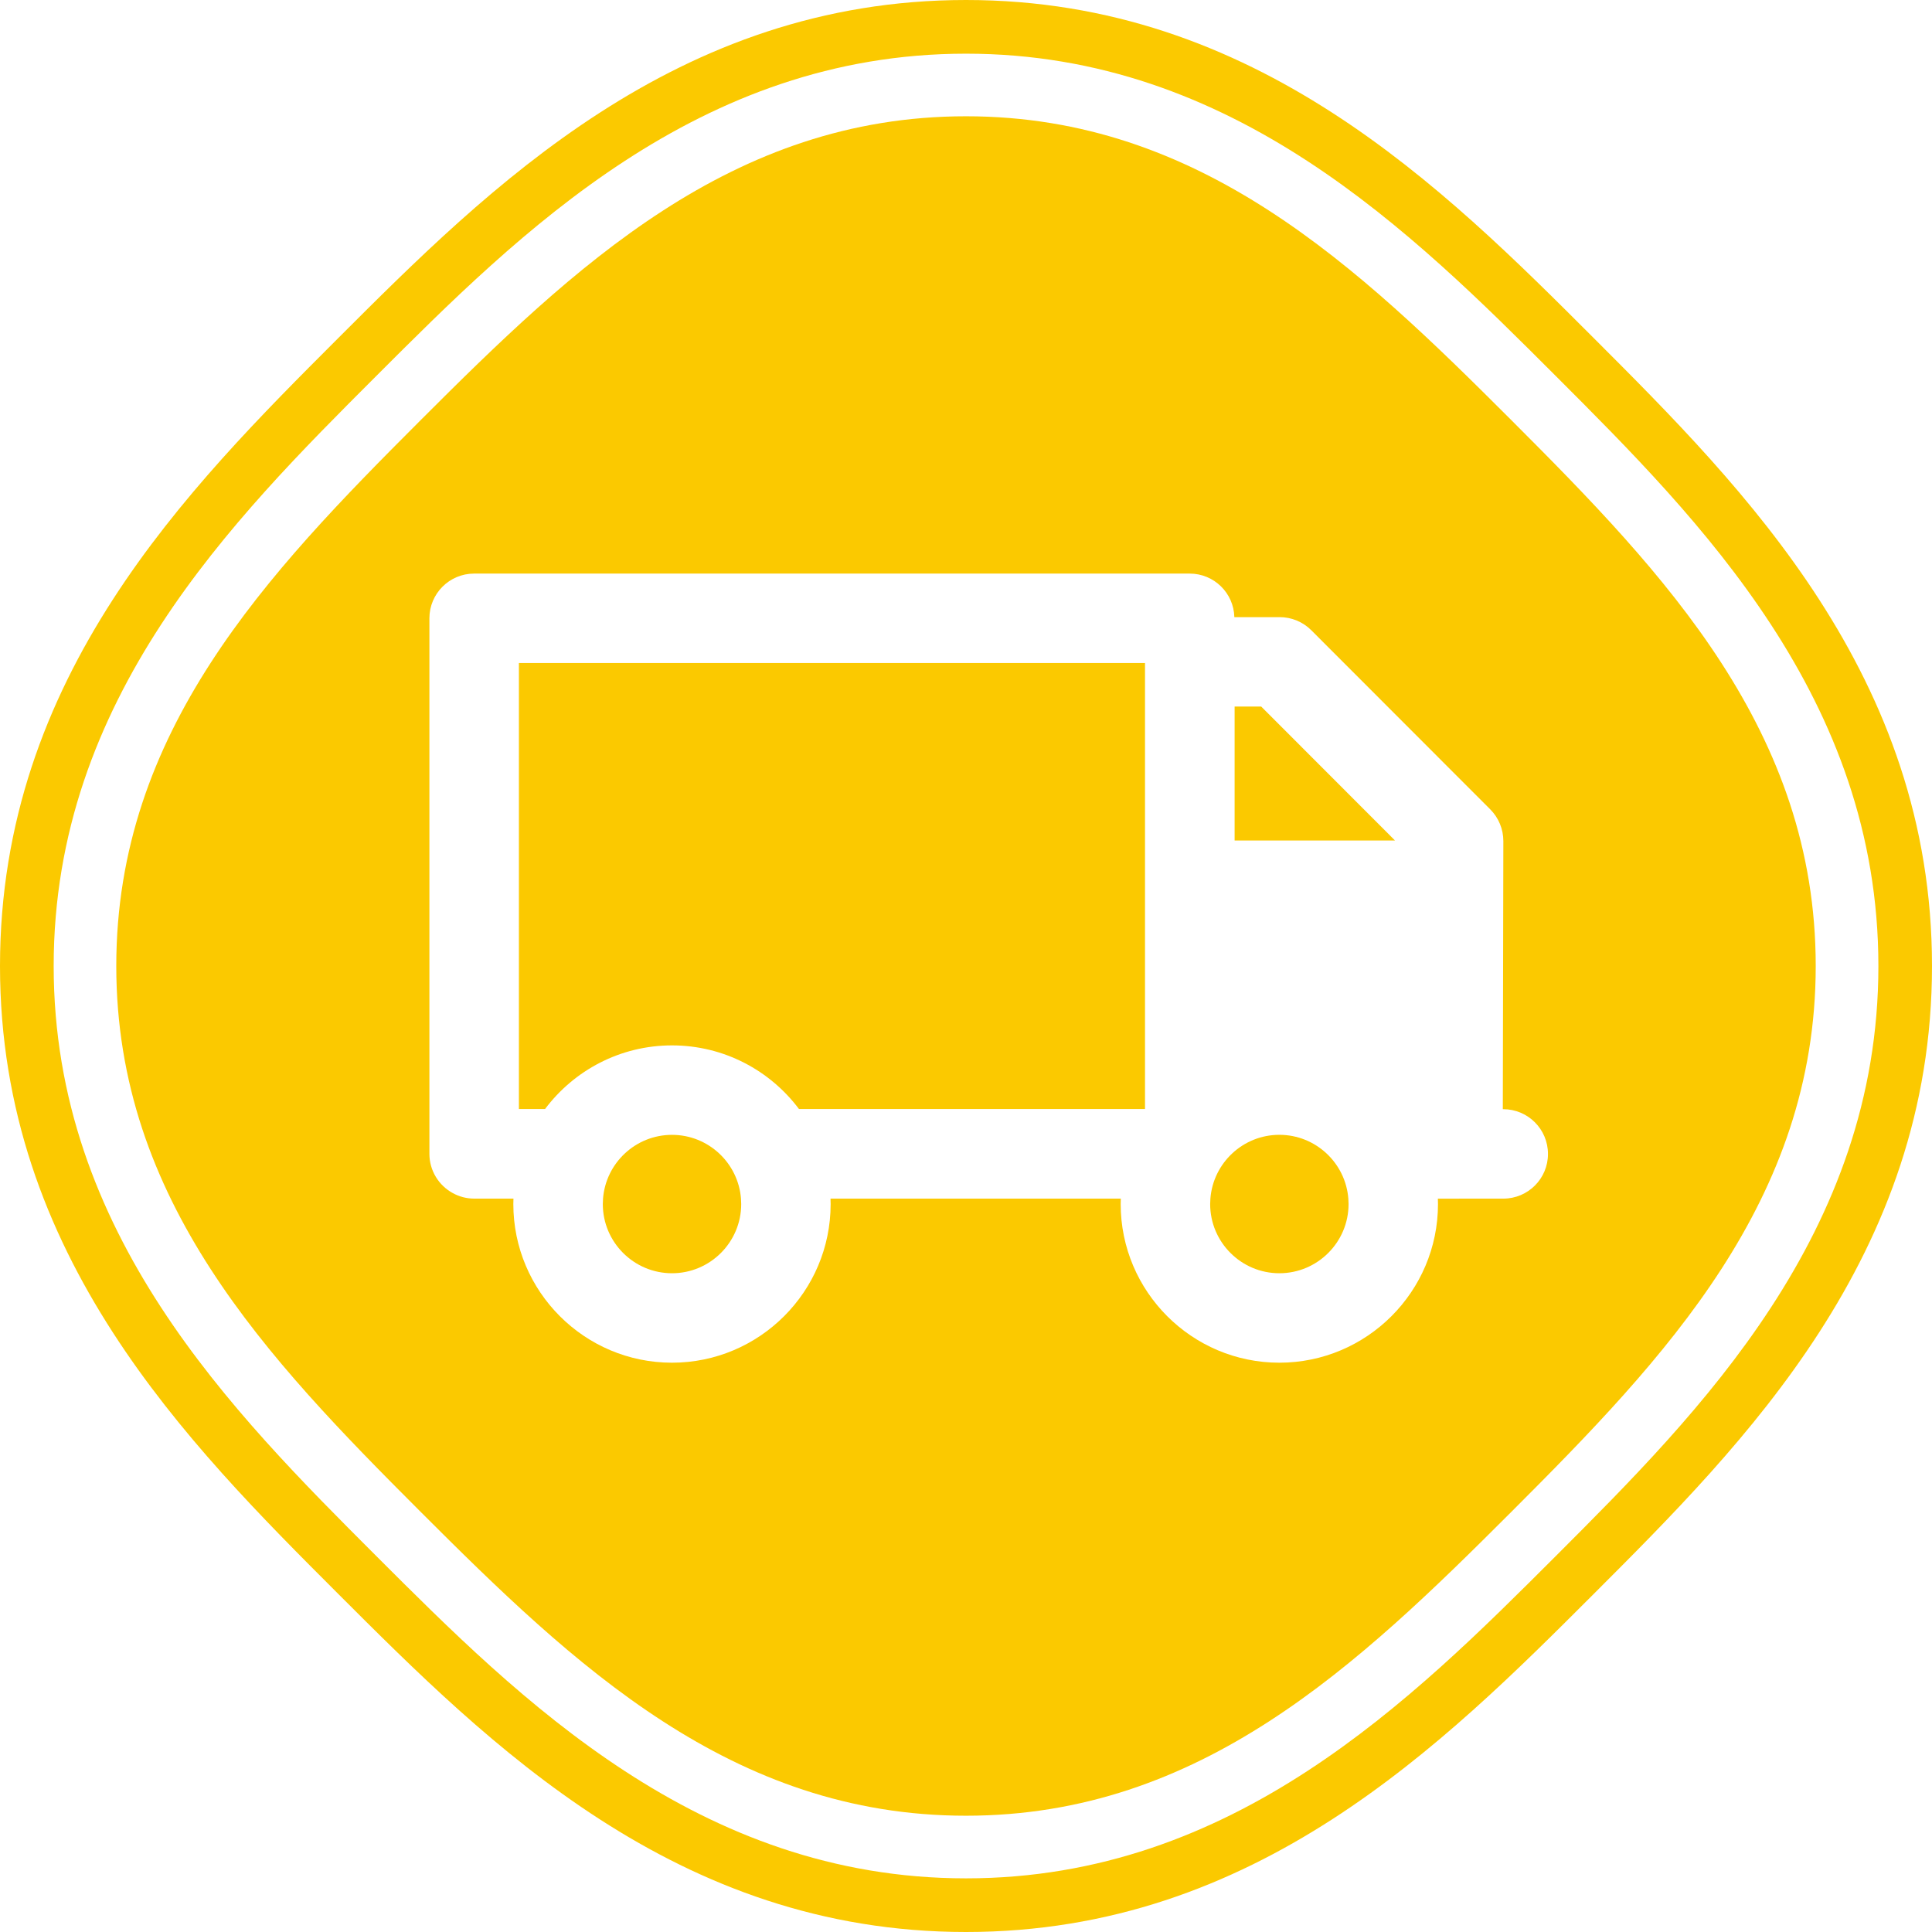 <?xml version="1.0" encoding="iso-8859-1"?>
<!-- Generator: Adobe Illustrator 27.2.0, SVG Export Plug-In . SVG Version: 6.00 Build 0)  -->
<svg version="1.1" id="Livello_1" xmlns="http://www.w3.org/2000/svg" xmlns:xlink="http://www.w3.org/1999/xlink" x="0px" y="0px"
	 viewBox="0 0 612.28 612.28" style="enable-background:new 0 0 612.28 612.28;" xml:space="preserve">
<g id="GRID">
</g>
<g id="CONTENTS">
	<g>
		<path style="fill:#FBC900;" d="M306.14,612.28c-91.8,0-151.22-59.42-198.97-107.17C59.42,457.36,0,397.94,0,306.14
			s59.42-151.22,107.16-198.96C154.92,59.42,214.35,0,306.14,0c91.8,0,151.22,59.42,198.97,107.17s107.17,107.17,107.17,198.97
			s-59.42,151.22-107.17,198.97C457.35,552.86,397.93,612.28,306.14,612.28z M306.14,17.01c-84.75,0-141.41,56.66-186.94,102.19
			C73.66,164.73,17.01,221.39,17.01,306.14S73.67,447.55,119.2,493.08s102.2,102.2,186.95,102.2s141.41-56.66,186.94-102.18
			c45.54-45.54,102.2-102.2,102.2-186.95S538.63,164.73,493.1,119.21C447.56,73.67,390.89,17.01,306.14,17.01z"/>
		<g>
			<path style="fill:#FBC900;" d="M164.45,351.47h8.28c9.18-12.24,23.8-20.17,40.24-20.17s31.07,7.93,40.24,20.17h109.66V210.12
				H164.45V351.47z"/>
			<path style="fill:#FBC900;" d="M234.83,379.86L234.83,379.86c-0.88-11.29-10.34-20.21-21.86-20.21s-20.98,8.92-21.86,20.21l0,0
				c0,0.01,0,0.01,0,0.02c-0.04,0.56-0.07,1.13-0.07,1.7c0,12.09,9.84,21.93,21.93,21.93s21.93-9.84,21.93-21.93
				c0-0.57-0.03-1.14-0.07-1.7C234.83,379.87,234.84,379.86,234.83,379.86z"/>
			<path style="fill:#FBC900;" d="M427.31,379.88L427.31,379.88c-0.87-11.3-10.34-20.24-21.86-20.24s-20.99,8.93-21.86,20.24l0,0
				c0,0.01,0,0.01,0,0.02c-0.04,0.55-0.07,1.11-0.07,1.68c0,12.09,9.84,21.93,21.93,21.93s21.93-9.84,21.93-21.93
				c0-0.56-0.03-1.12-0.07-1.68C427.31,379.89,427.31,379.89,427.31,379.88z"/>
			<polygon style="fill:#FBC900;" points="391.27,223.92 391.27,266.36 442.09,266.36 399.7,223.92 			"/>
			<path style="fill:#FBC900;" d="M479.05,133.23C430.32,84.5,380.5,36.85,306.14,36.85S181.96,84.5,133.23,133.23
				s-96.38,98.55-96.38,172.91s47.65,124.18,96.38,172.91s98.55,96.38,172.91,96.38s124.18-47.65,172.91-96.38
				s96.38-98.55,96.38-172.91S527.78,181.96,479.05,133.23z M476.43,379.86h-13.89c-0.15,0-0.3,0.02-0.45,0.02h-6.41
				c0.02,0.56,0.04,1.13,0.04,1.7c0,27.72-22.55,50.28-50.28,50.28s-50.28-22.56-50.28-50.28c0-0.58,0.02-1.15,0.04-1.72h-92
				c0.02,0.57,0.04,1.14,0.04,1.72c0,27.72-22.55,50.28-50.28,50.28s-50.28-22.56-50.28-50.28c0-0.58,0.02-1.15,0.04-1.72h-12.4
				c-2.47,0-4.79-0.63-6.81-1.74c-4.42-2.4-7.43-7.08-7.43-12.47v-169.7c0-7.83,6.35-14.17,14.17-14.17h226.78
				c7.7,0,13.96,6.15,14.15,13.8h14.36c3.76,0,7.37,1.5,10.03,4.16l56.71,56.76c2.66,2.67,4.15,6.28,4.15,10.05l-0.17,84.97h0.14
				c7.83,0,14.17,6.35,14.17,14.17C490.6,373.51,484.25,379.86,476.43,379.86z"/>
		</g>
	</g>
</g>
</svg>
